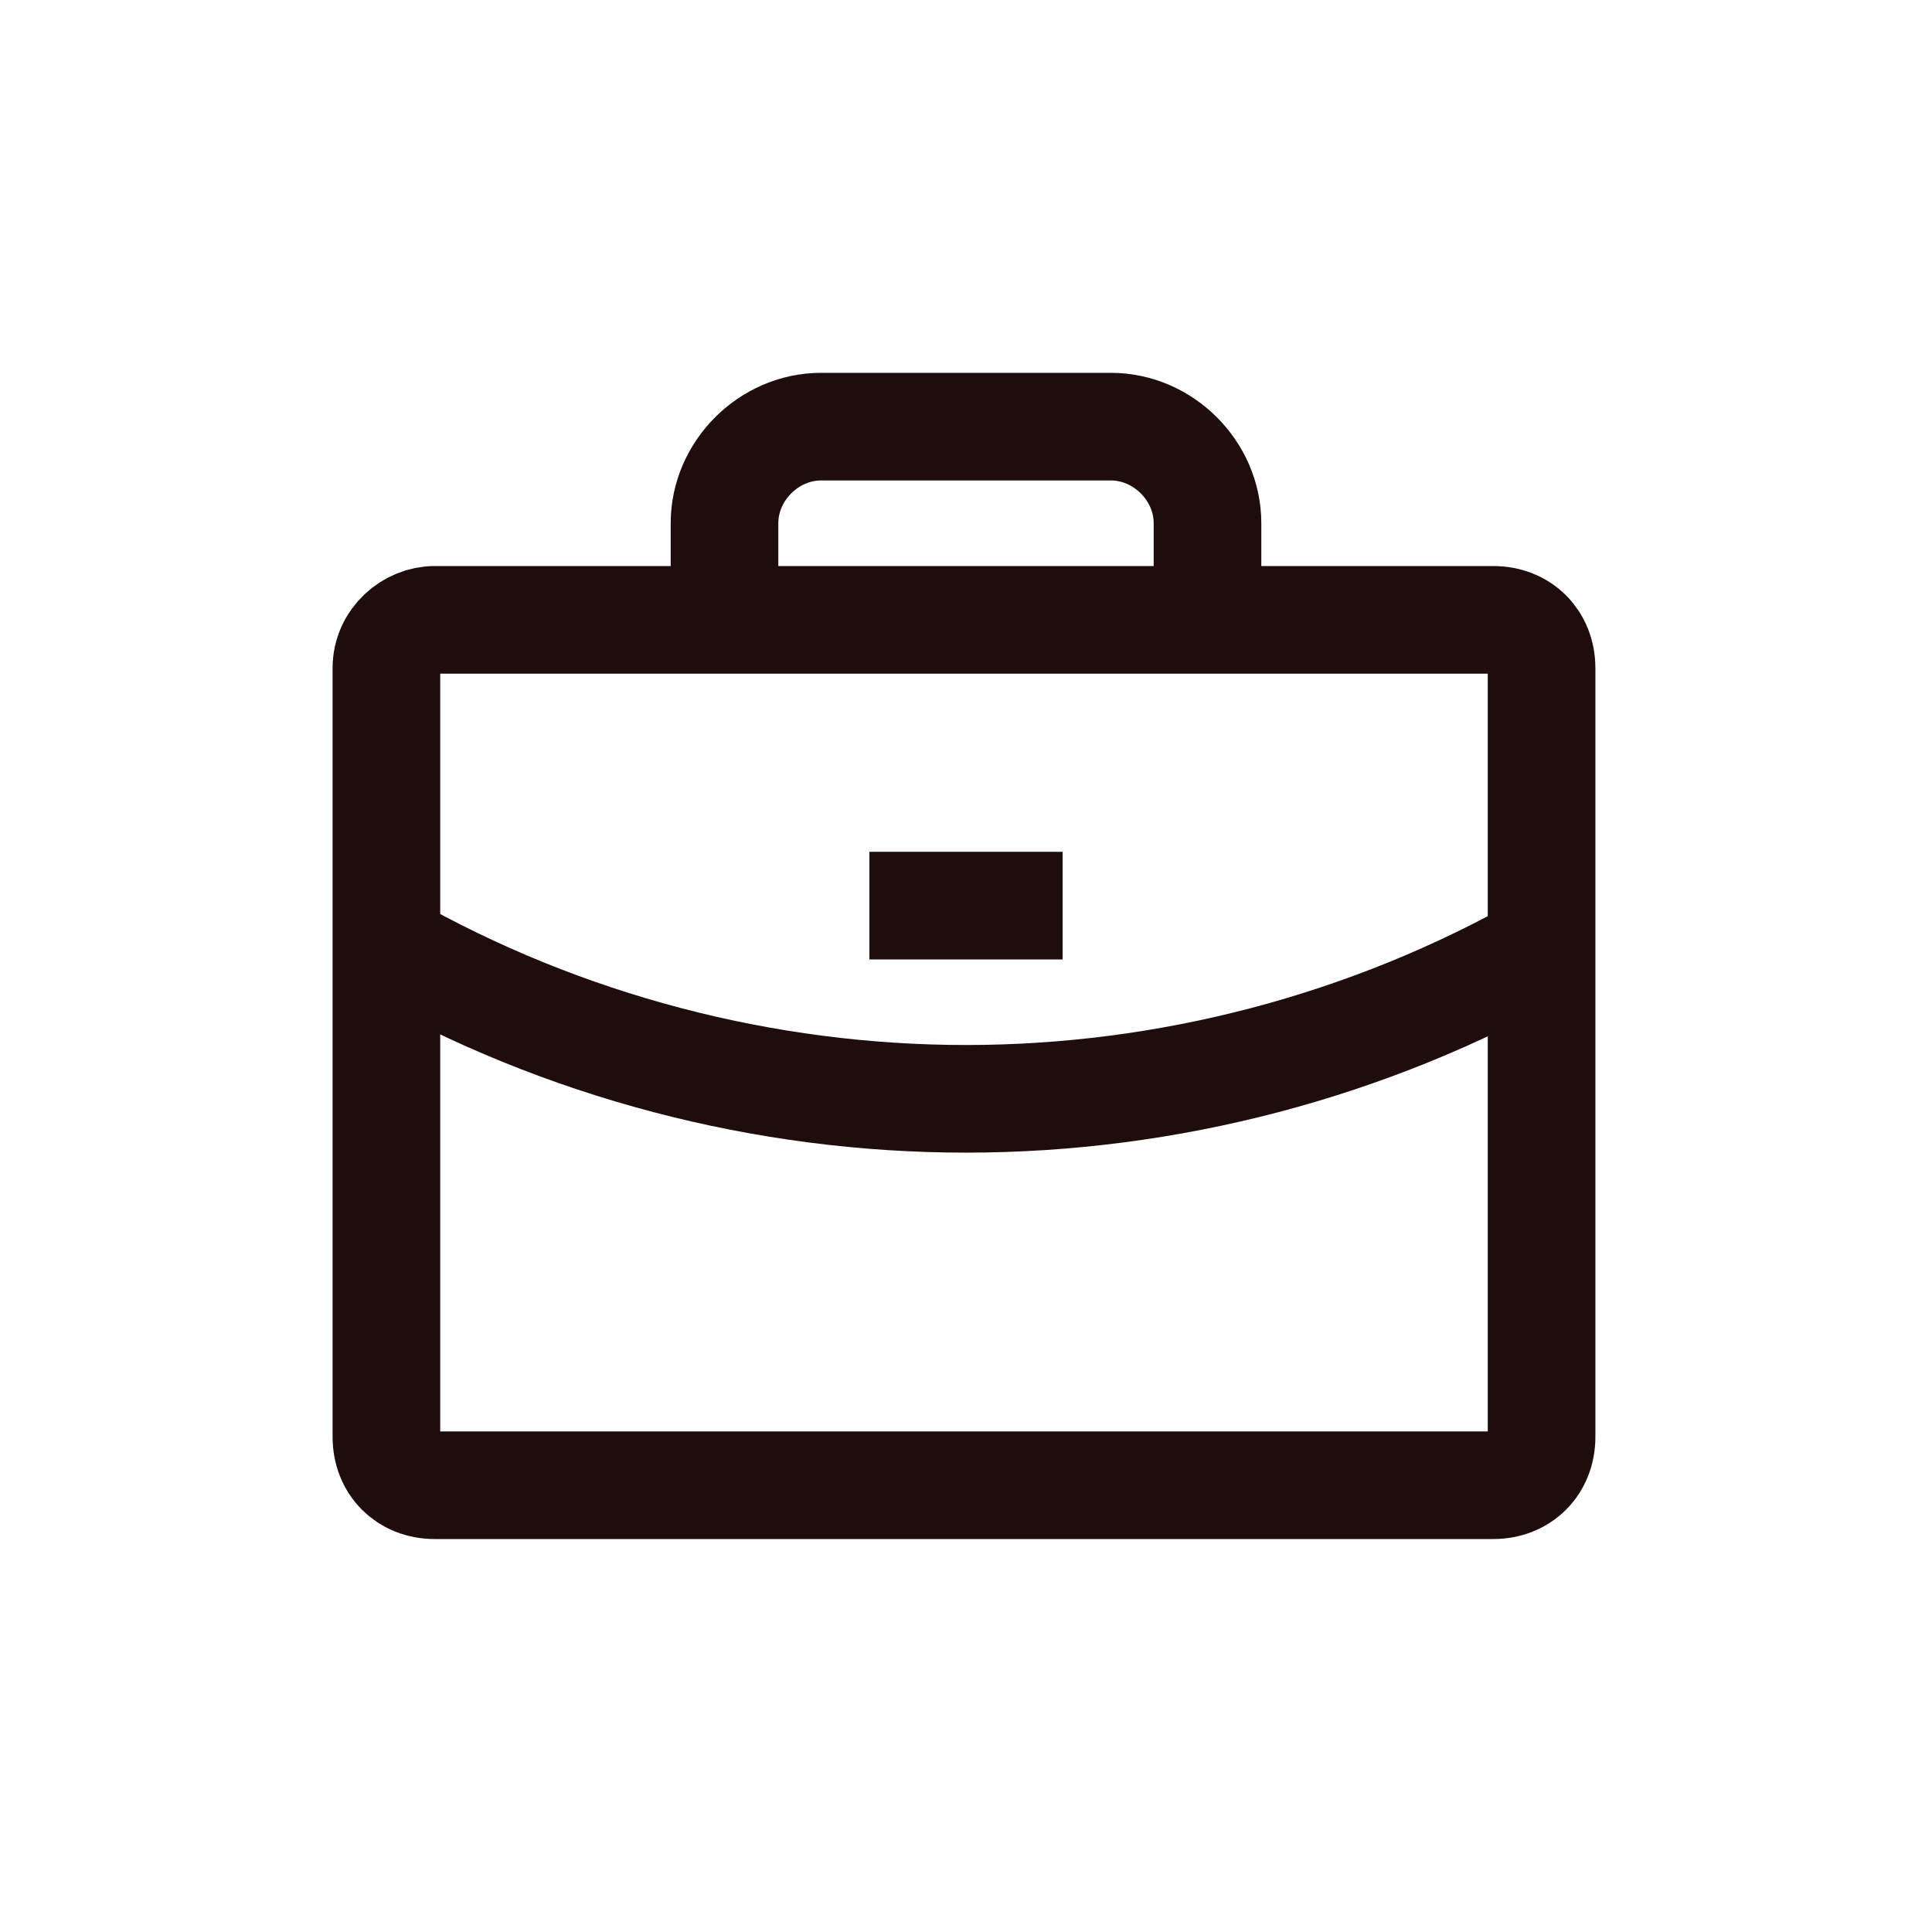 <?xml version="1.0" encoding="utf-8"?>
<!-- Generator: Adobe Illustrator 28.1.0, SVG Export Plug-In . SVG Version: 6.00 Build 0)  -->
<svg version="1.1" id="Layer_1" xmlns="http://www.w3.org/2000/svg" xmlns:xlink="http://www.w3.org/1999/xlink" x="0px" y="0px"
	 viewBox="0 0 48 48" style="enable-background:new 0 0 48 48;" xml:space="preserve">
<style type="text/css">
	.st0{fill:none;stroke:#1F0D0D;stroke-width:2.674;stroke-miterlimit:10;}
</style>
<g>
	<path class="st0" d="M10.8,15.4h26.3c0.7,0,1.2,0.5,1.2,1.2v19.1c0,0.7-0.5,1.2-1.2,1.2H10.8c-0.7,0-1.2-0.5-1.2-1.2V16.6
		C9.6,15.9,10.2,15.4,10.8,15.4z"/>
	<path class="st0" d="M30,15.4V13c0-1.3-1.1-2.4-2.4-2.4h-7.2c-1.3,0-2.4,1.1-2.4,2.4v2.4"/>
	<path class="st0" d="M38.4,23.5C34,26,29,27.3,24,27.3c-5,0-10-1.3-14.4-3.8"/>
	<line class="st0" x1="21.6" y1="22.5" x2="26.4" y2="22.5"/>
</g>
</svg>
